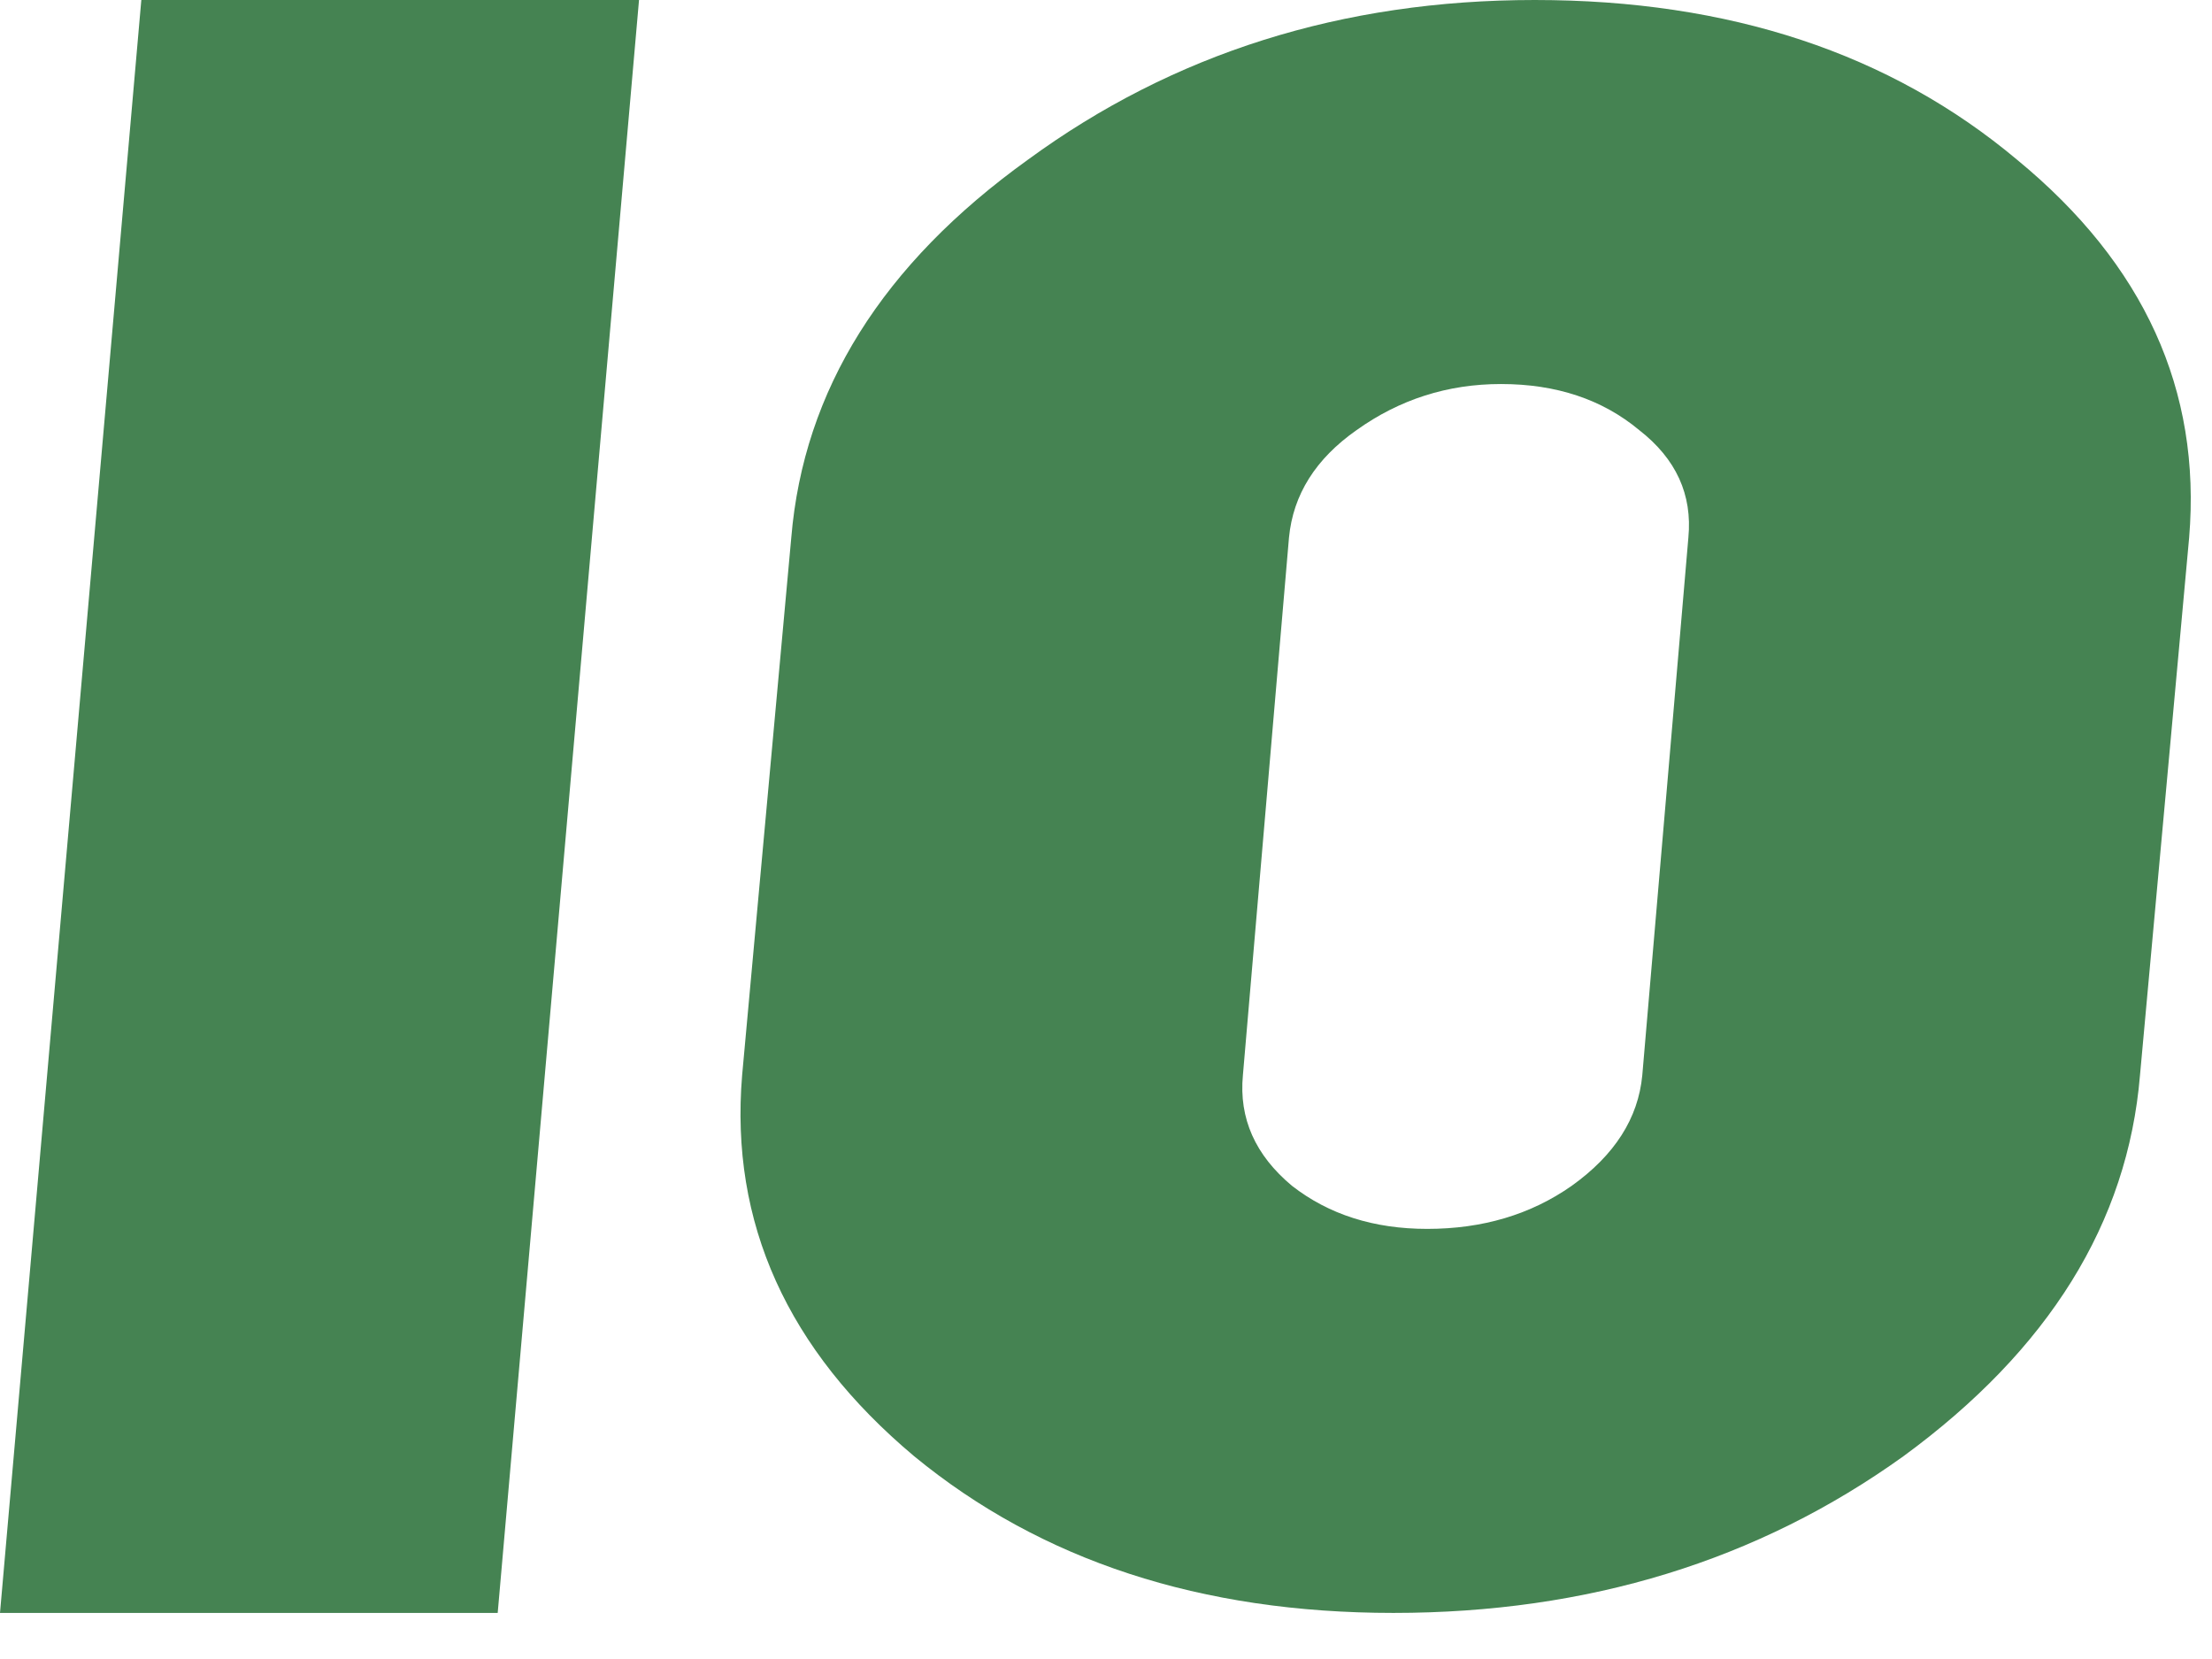 <?xml version="1.0" encoding="utf-8"?>
<svg xmlns="http://www.w3.org/2000/svg" fill="none" height="100%" overflow="visible" preserveAspectRatio="none" style="display: block;" viewBox="0 0 36 27" width="100%">
<g id="10">
<path d="M10.4 0L8.1 26.25H0L2.3 0H10.4Z" fill="#458352"/>
<path d="M35.628 8.75L34.828 17.5C34.628 19.9 33.345 21.967 30.978 23.7C28.611 25.4 25.845 26.25 22.678 26.25C19.545 26.25 16.945 25.4 14.878 23.7C12.812 21.967 11.878 19.9 12.078 17.5L12.878 8.75C13.078 6.35 14.361 4.3 16.728 2.6C19.095 0.867 21.845 0 24.978 0C28.145 0 30.762 0.867 32.828 2.6C34.895 4.3 35.828 6.35 35.628 8.75ZM27.478 8.75C27.545 8.05 27.278 7.467 26.678 7C26.078 6.5 25.328 6.25 24.428 6.25C23.561 6.25 22.778 6.5 22.078 7C21.412 7.467 21.045 8.05 20.978 8.75L20.228 17.5C20.162 18.2 20.428 18.8 21.028 19.3C21.628 19.767 22.361 20 23.228 20C24.128 20 24.912 19.767 25.578 19.3C26.278 18.8 26.662 18.2 26.728 17.5L27.478 8.75Z" fill="#458352"/>
</g>
</svg>